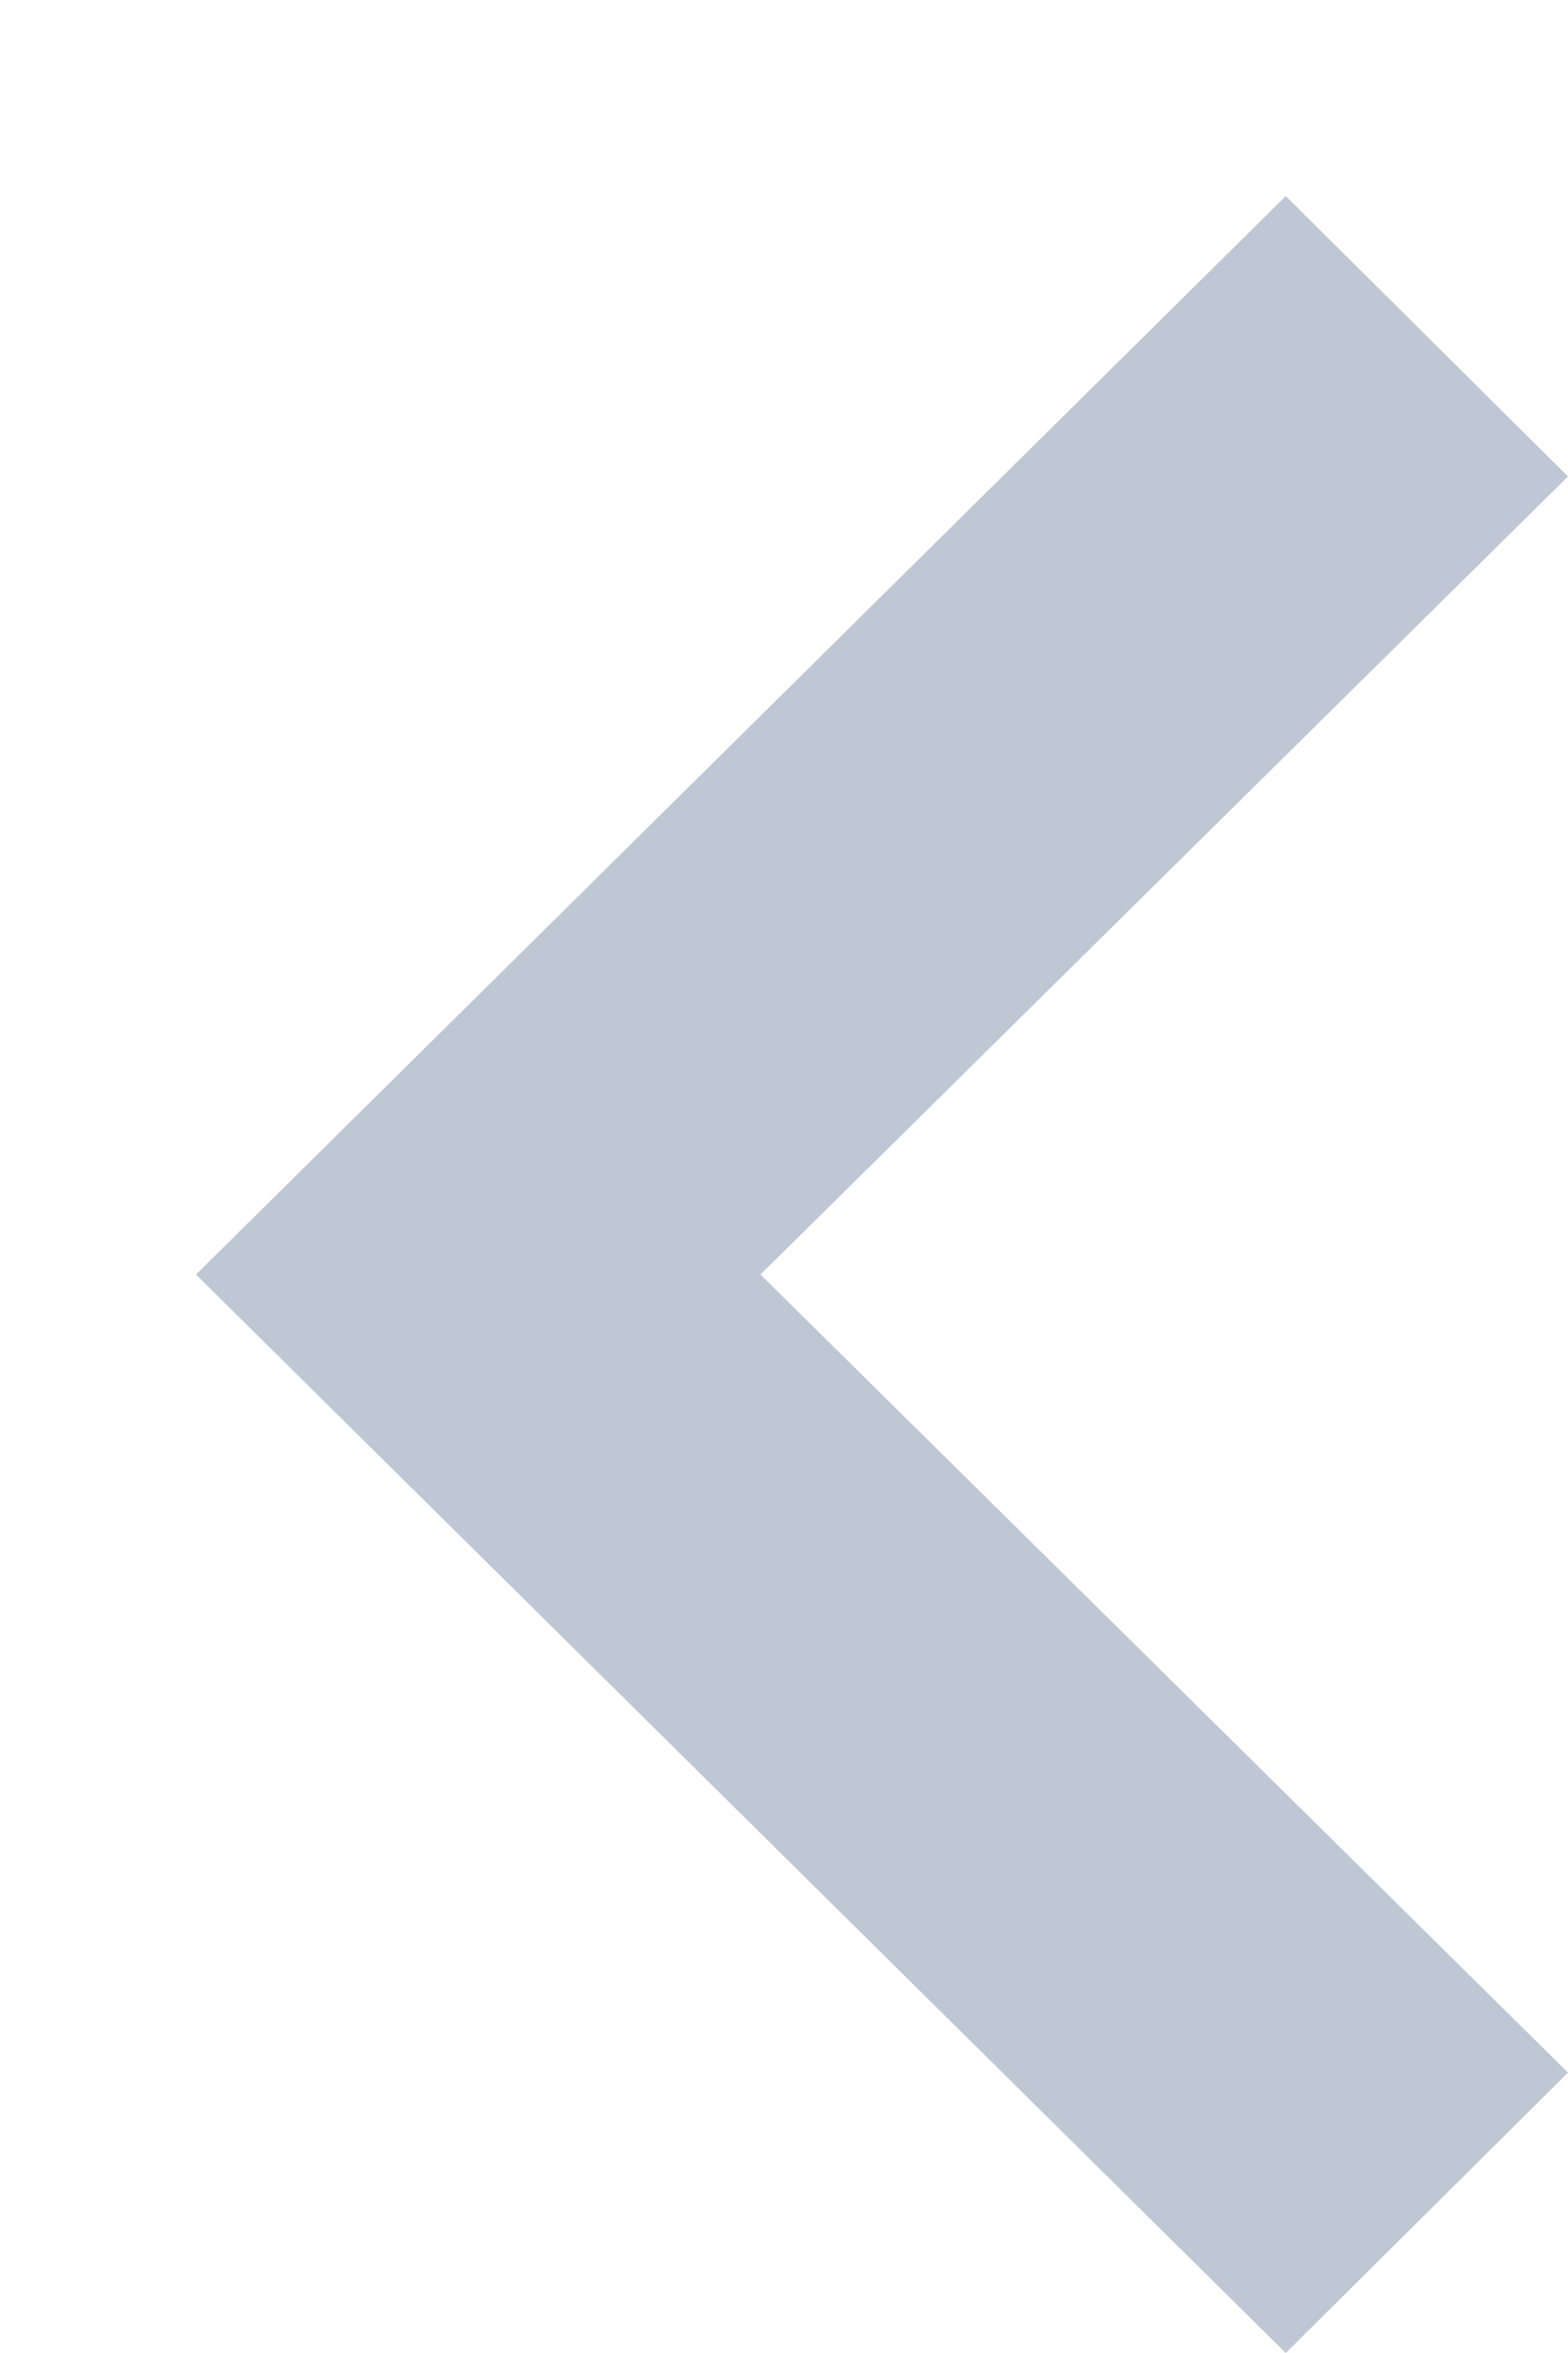 <svg xmlns="http://www.w3.org/2000/svg" viewBox="0 0 8 12" width="8" height="12">
	<style>
		tspan { white-space:pre }
		.shp0 { fill: #bec7d3 } 
	</style>
	<path id="Path" class="shp0" d="M1 6.5L6.56 1L8 2.43L3.88 6.5L8 10.57L6.56 12L1 6.5Z" />
</svg>